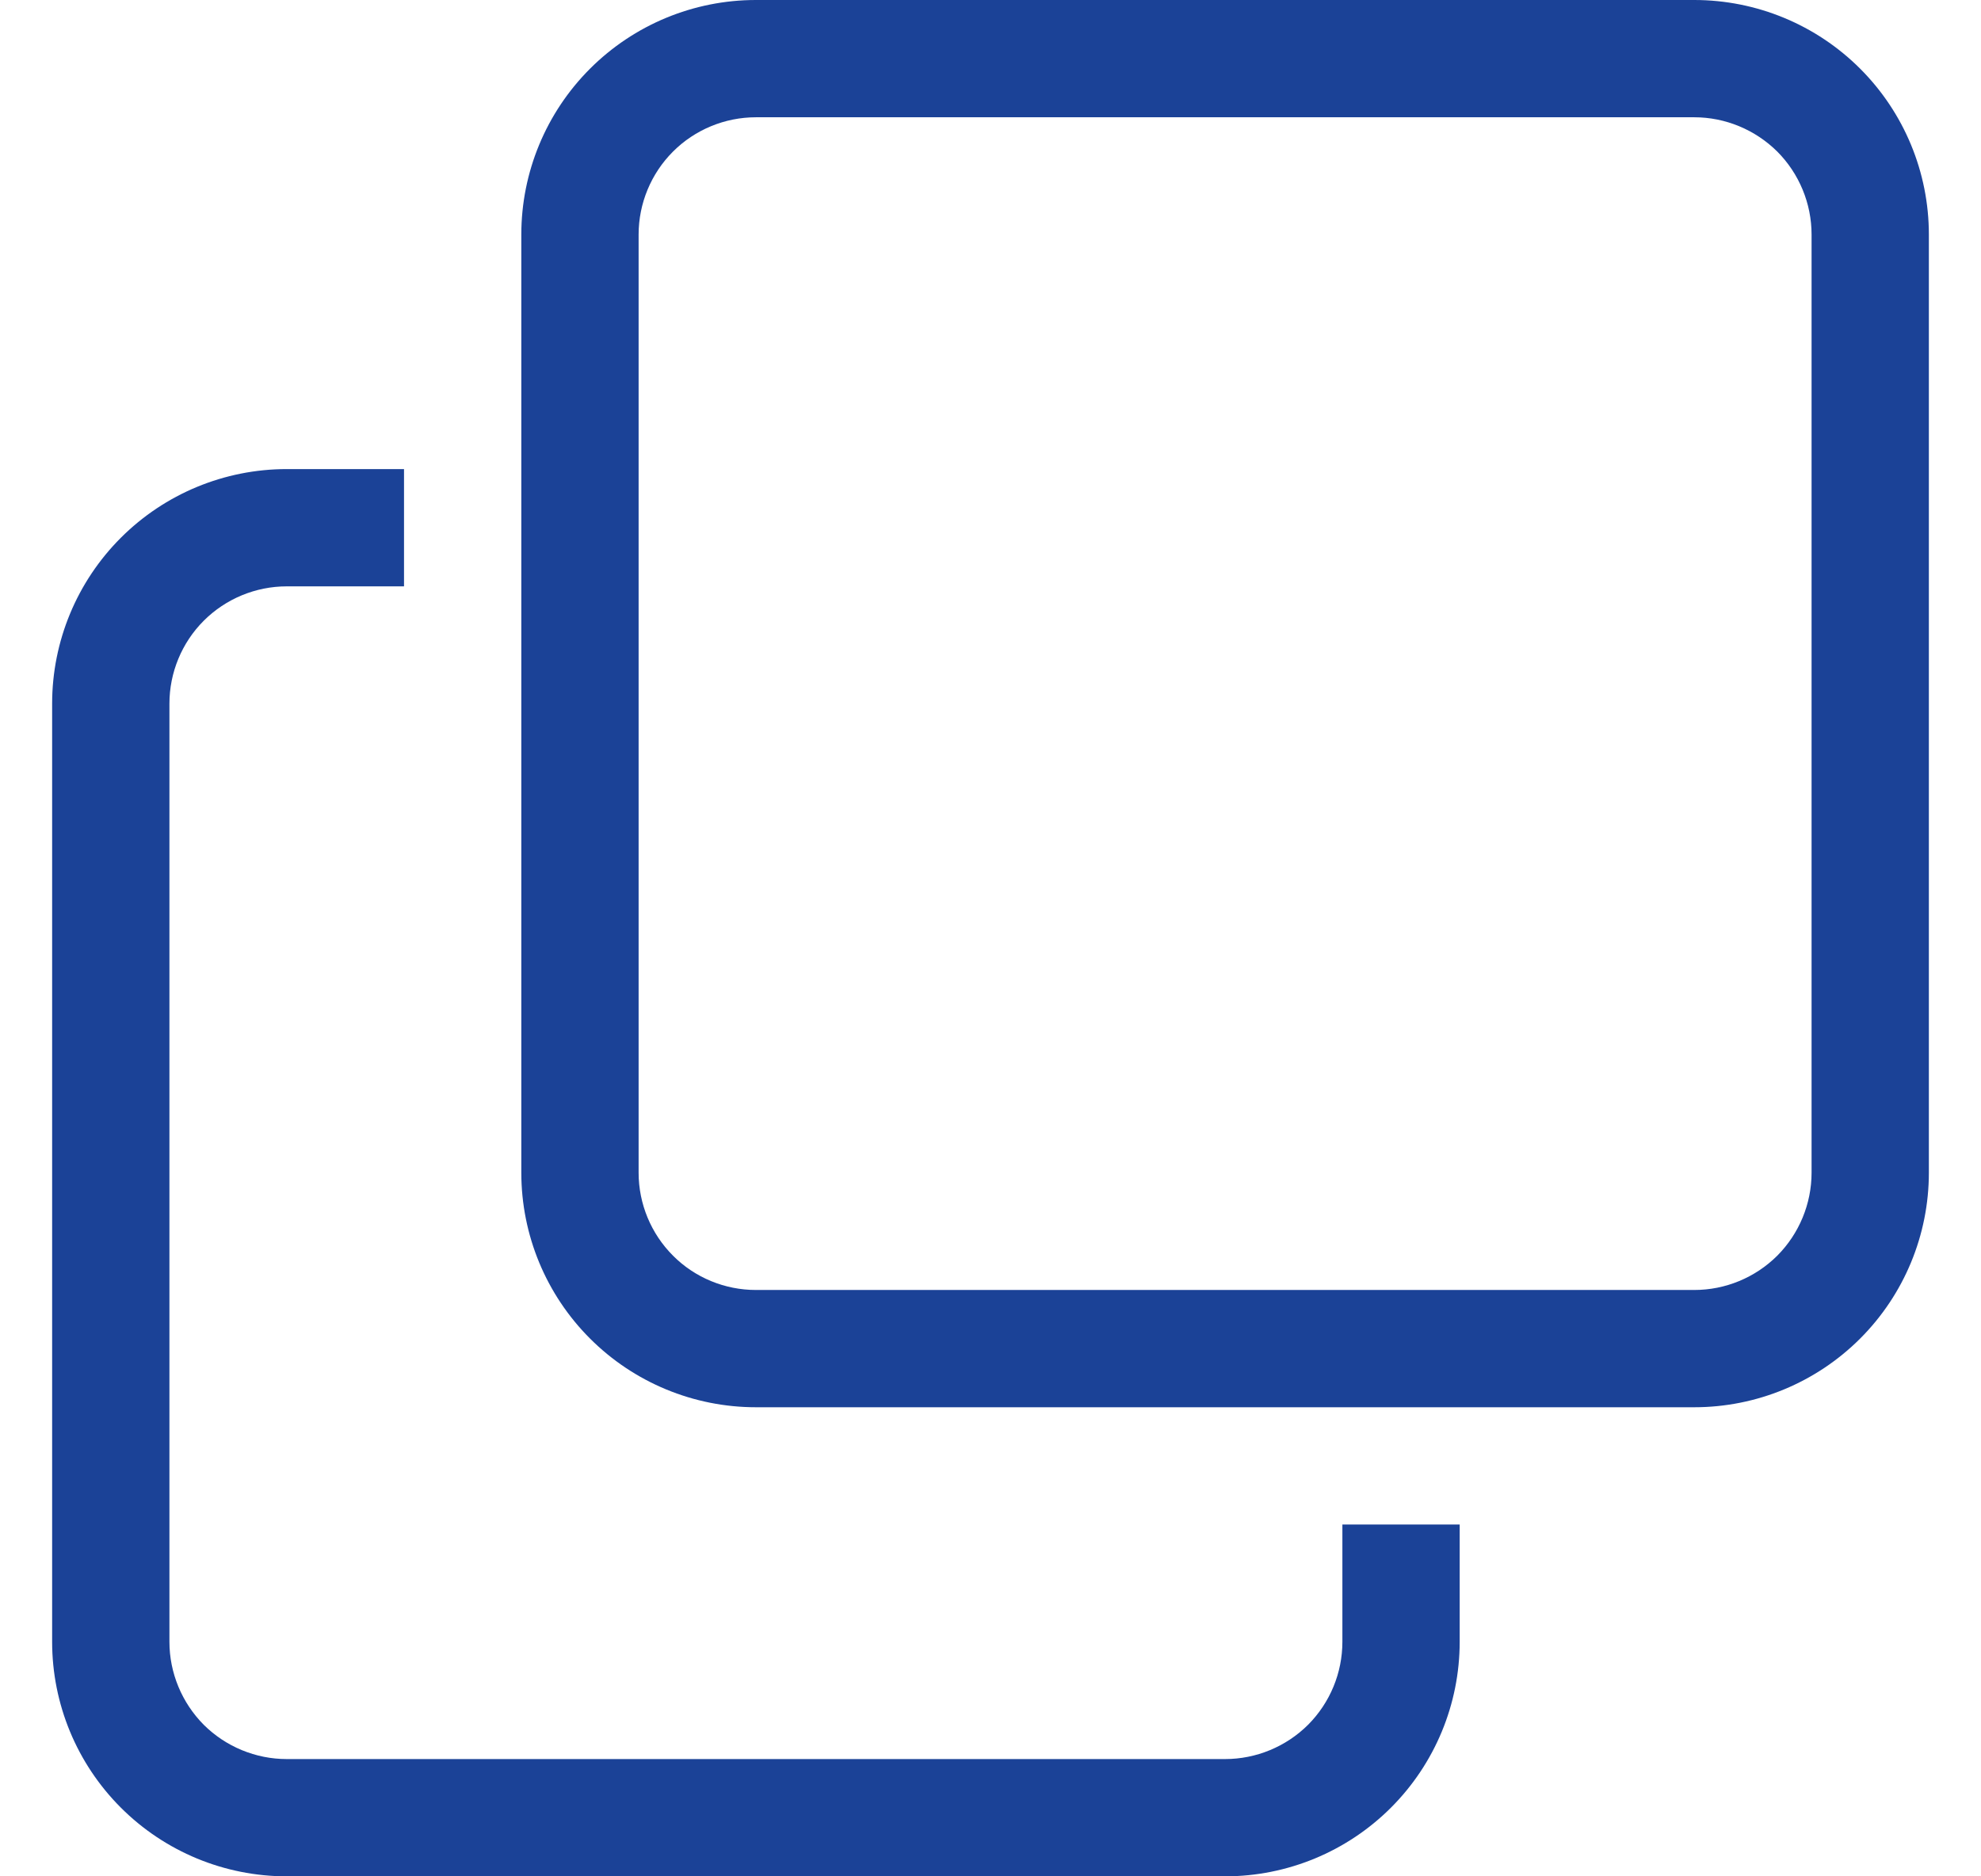 <svg width="19" height="18" viewBox="0 0 19 18" fill="none" xmlns="http://www.w3.org/2000/svg">
<g id="bi:copy" clip-path="url(#clip0_5306_7503)">
<path id="Vector" fill-rule="evenodd" clip-rule="evenodd" d="M5 2.25C5 1.653 5.237 1.081 5.659 0.659C6.081 0.237 6.653 0 7.25 0L16.25 0C16.847 0 17.419 0.237 17.841 0.659C18.263 1.081 18.5 1.653 18.5 2.25V11.25C18.5 11.847 18.263 12.419 17.841 12.841C17.419 13.263 16.847 13.5 16.25 13.5H7.25C6.653 13.5 6.081 13.263 5.659 12.841C5.237 12.419 5 11.847 5 11.25V2.25ZM7.25 1.125C6.952 1.125 6.665 1.244 6.455 1.454C6.244 1.665 6.125 1.952 6.125 2.25V11.25C6.125 11.548 6.244 11.835 6.455 12.046C6.665 12.257 6.952 12.375 7.25 12.375H16.25C16.548 12.375 16.834 12.257 17.046 12.046C17.256 11.835 17.375 11.548 17.375 11.25V2.25C17.375 1.952 17.256 1.665 17.046 1.454C16.834 1.244 16.548 1.125 16.25 1.125H7.25ZM2.75 5.625C2.452 5.625 2.165 5.744 1.954 5.955C1.744 6.165 1.625 6.452 1.625 6.75V15.75C1.625 16.048 1.744 16.334 1.954 16.546C2.165 16.756 2.452 16.875 2.75 16.875H11.75C12.048 16.875 12.335 16.756 12.546 16.546C12.757 16.334 12.875 16.048 12.875 15.75V14.625H14V15.75C14 16.347 13.763 16.919 13.341 17.341C12.919 17.763 12.347 18 11.75 18H2.75C2.153 18 1.581 17.763 1.159 17.341C0.737 16.919 0.5 16.347 0.5 15.75V6.75C0.5 6.153 0.737 5.581 1.159 5.159C1.581 4.737 2.153 4.5 2.75 4.5H3.875V5.625H2.75Z" fill="#1B4297"/>
</g>
<defs>
<clipPath id="clip0_5306_7503">
<rect width="18" height="18" fill="white" transform="translate(0.5)"/>
</clipPath>
</defs>
</svg>
